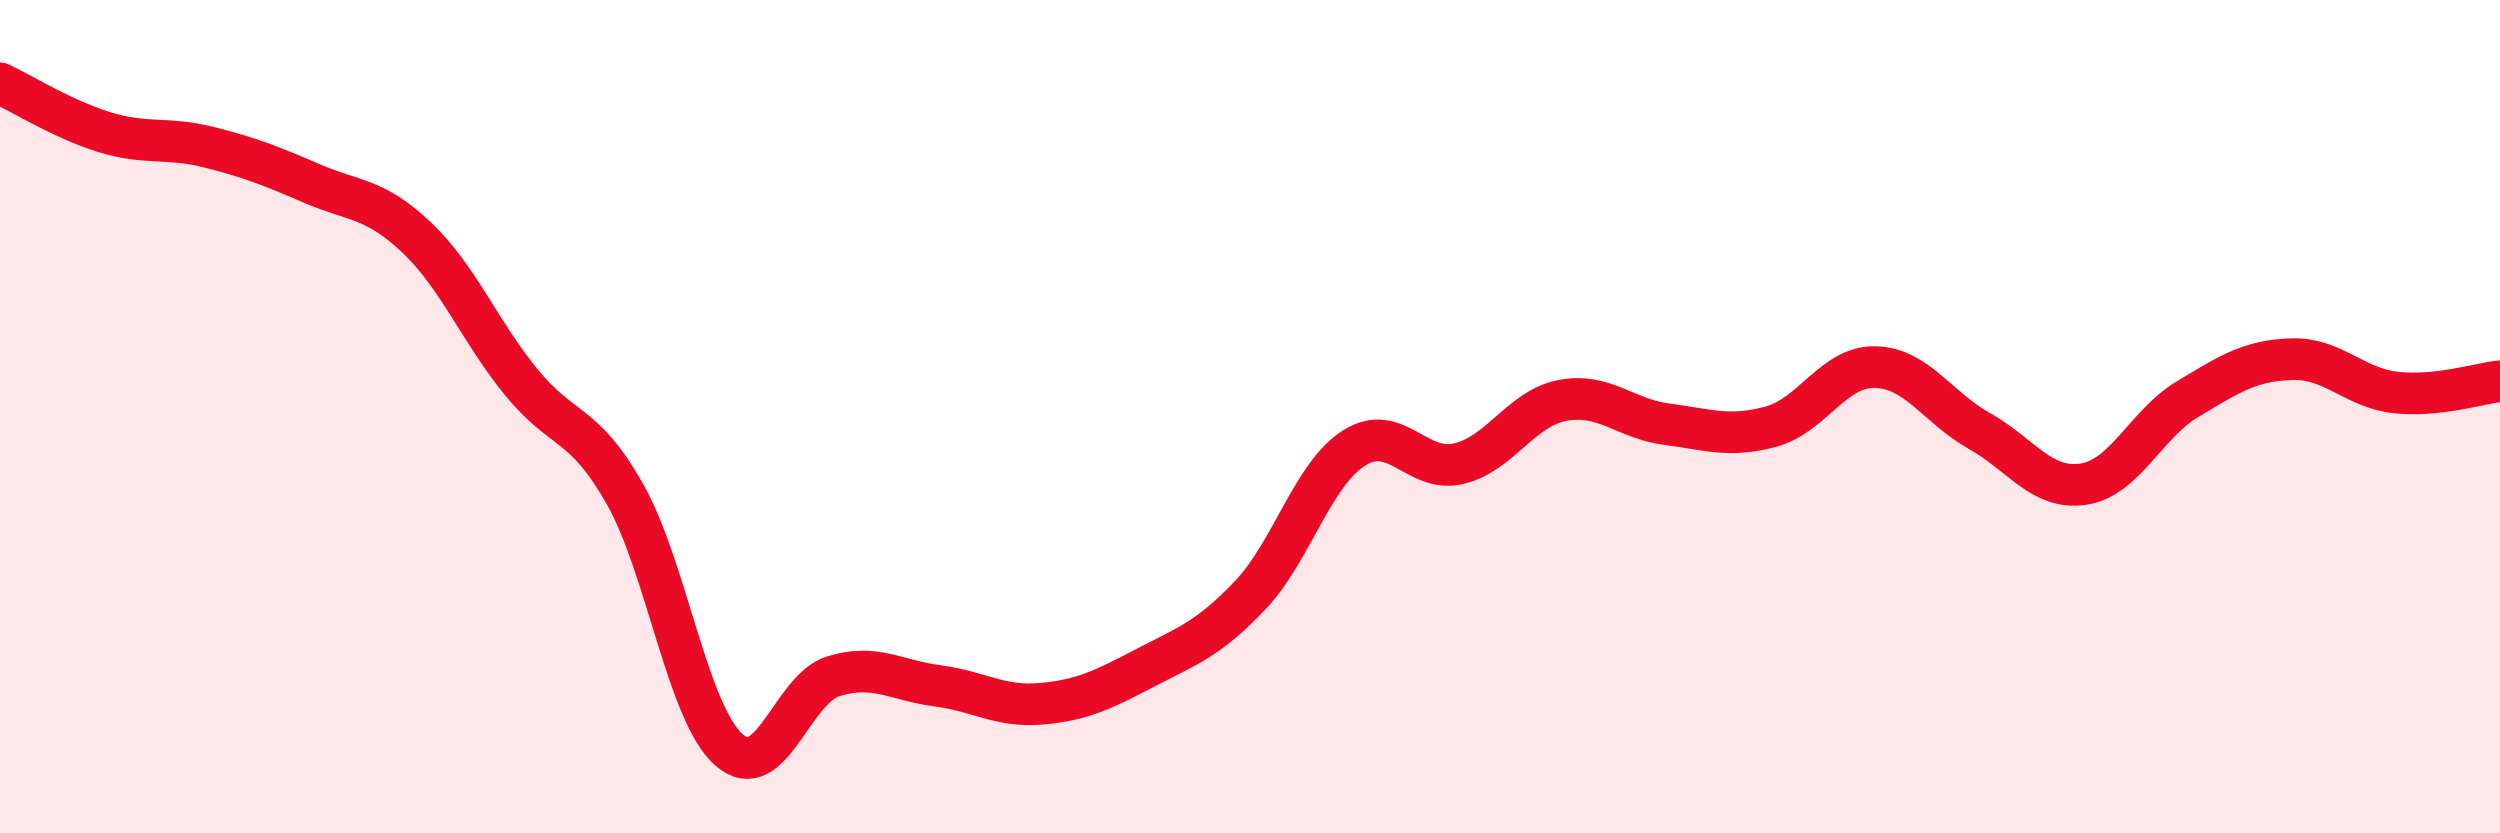
    <svg width="60" height="20" viewBox="0 0 60 20" xmlns="http://www.w3.org/2000/svg">
      <path
        d="M 0,2 C 0.5,2.23 1.5,2.86 2.5,3.17 C 3.5,3.48 4,3.28 5,3.53 C 6,3.78 6.5,3.98 7.5,4.41 C 8.5,4.84 9,4.75 10,5.7 C 11,6.65 11.5,7.93 12.5,9.16 C 13.5,10.39 14,10.09 15,11.86 C 16,13.63 16.5,17.13 17.5,18 C 18.5,18.87 19,16.54 20,16.23 C 21,15.92 21.5,16.33 22.5,16.46 C 23.5,16.59 24,16.98 25,16.89 C 26,16.8 26.5,16.54 27.5,16.02 C 28.5,15.5 29,15.34 30,14.29 C 31,13.24 31.5,11.38 32.5,10.75 C 33.5,10.12 34,11.36 35,11.13 C 36,10.9 36.5,9.8 37.5,9.61 C 38.5,9.42 39,10.05 40,10.18 C 41,10.31 41.5,10.51 42.5,10.24 C 43.5,9.97 44,8.79 45,8.81 C 46,8.83 46.5,9.78 47.5,10.34 C 48.5,10.9 49,11.77 50,11.62 C 51,11.47 51.5,10.18 52.5,9.58 C 53.5,8.98 54,8.65 55,8.62 C 56,8.59 56.5,9.31 57.5,9.42 C 58.5,9.53 59.5,9.2 60,9.15L60 20L0 20Z"
        fill="#EB0A25"
        opacity="0.1"
        stroke-linecap="round"
        stroke-linejoin="round"
      />
      <path
        d="M 0,2 C 0.5,2.23 1.5,2.86 2.5,3.17 C 3.5,3.48 4,3.28 5,3.53 C 6,3.78 6.5,3.98 7.5,4.41 C 8.5,4.84 9,4.75 10,5.7 C 11,6.65 11.5,7.93 12.5,9.16 C 13.5,10.39 14,10.09 15,11.86 C 16,13.63 16.5,17.13 17.5,18 C 18.5,18.87 19,16.54 20,16.23 C 21,15.92 21.5,16.33 22.5,16.46 C 23.5,16.59 24,16.98 25,16.89 C 26,16.8 26.5,16.54 27.5,16.02 C 28.5,15.5 29,15.34 30,14.29 C 31,13.24 31.5,11.38 32.5,10.75 C 33.5,10.12 34,11.36 35,11.13 C 36,10.9 36.5,9.8 37.5,9.61 C 38.5,9.42 39,10.05 40,10.18 C 41,10.31 41.5,10.51 42.5,10.24 C 43.5,9.97 44,8.79 45,8.81 C 46,8.83 46.5,9.78 47.5,10.34 C 48.5,10.9 49,11.77 50,11.62 C 51,11.47 51.5,10.18 52.5,9.58 C 53.5,8.98 54,8.65 55,8.62 C 56,8.59 56.5,9.31 57.5,9.42 C 58.5,9.53 59.5,9.2 60,9.15"
        stroke="#EB0A25"
        stroke-width="1"
        fill="none"
        stroke-linecap="round"
        stroke-linejoin="round"
      />
    </svg>
  